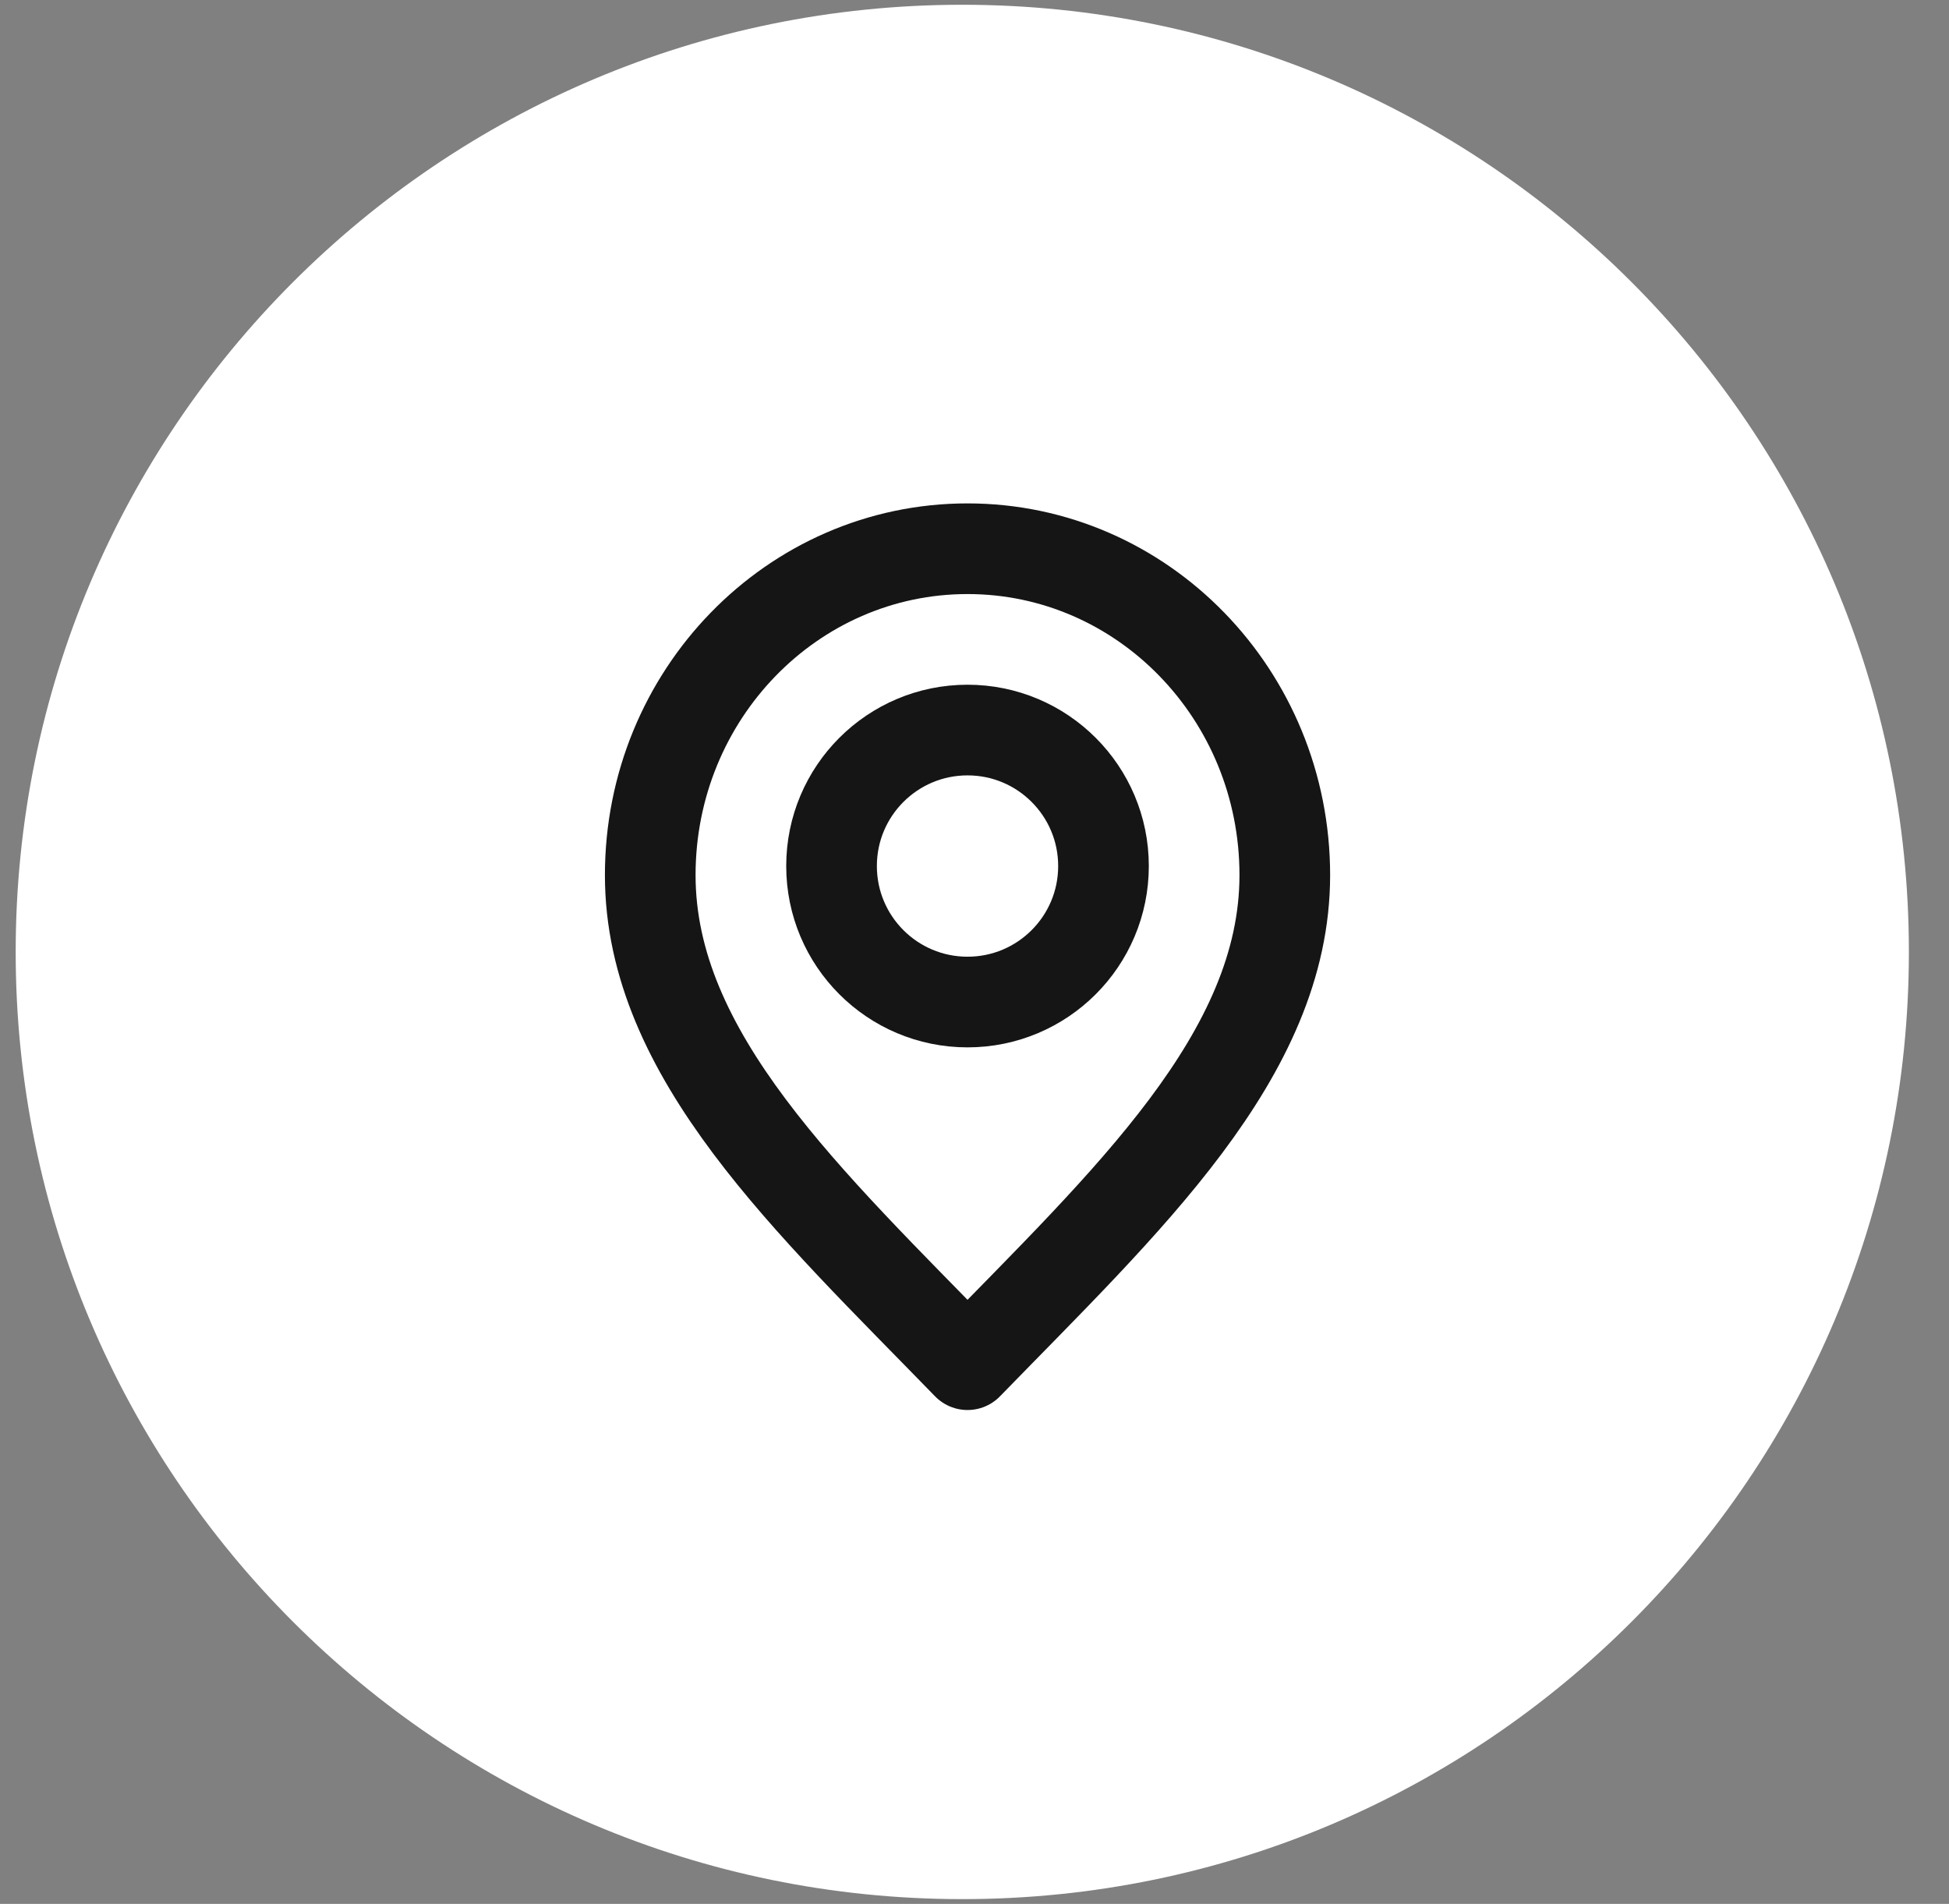 <svg width="43" height="42" viewBox="0 0 43 42" fill="none" xmlns="http://www.w3.org/2000/svg">
<rect x="0" y="0" width="43" height="42" fill="#808080" stroke="none"/>
<path fill-rule="evenodd" clip-rule="evenodd" d="M21.231 41.895C32.765 41.895 42.115 32.54 42.115 21C42.115 9.46 32.765 0.105 21.231 0.105C9.696 0.105 0.346 9.46 0.346 21C0.346 32.54 9.696 41.895 21.231 41.895Z" fill="white"/>
<path d="M21.346 30.105C24.846 26.505 28.346 23.282 28.346 19.305C28.346 15.329 25.212 12.105 21.346 12.105C17.48 12.105 14.346 15.329 14.346 19.305C14.346 23.282 17.846 26.505 21.346 30.105Z" stroke="#151515" stroke-width="2" stroke-linecap="round" stroke-linejoin="round"/>
<path d="M21.346 22.105C23.003 22.105 24.346 20.762 24.346 19.105C24.346 17.448 23.003 16.105 21.346 16.105C19.689 16.105 18.346 17.448 18.346 19.105C18.346 20.762 19.689 22.105 21.346 22.105Z" stroke="#151515" stroke-width="2" stroke-linecap="round" stroke-linejoin="round"/>
</svg>
